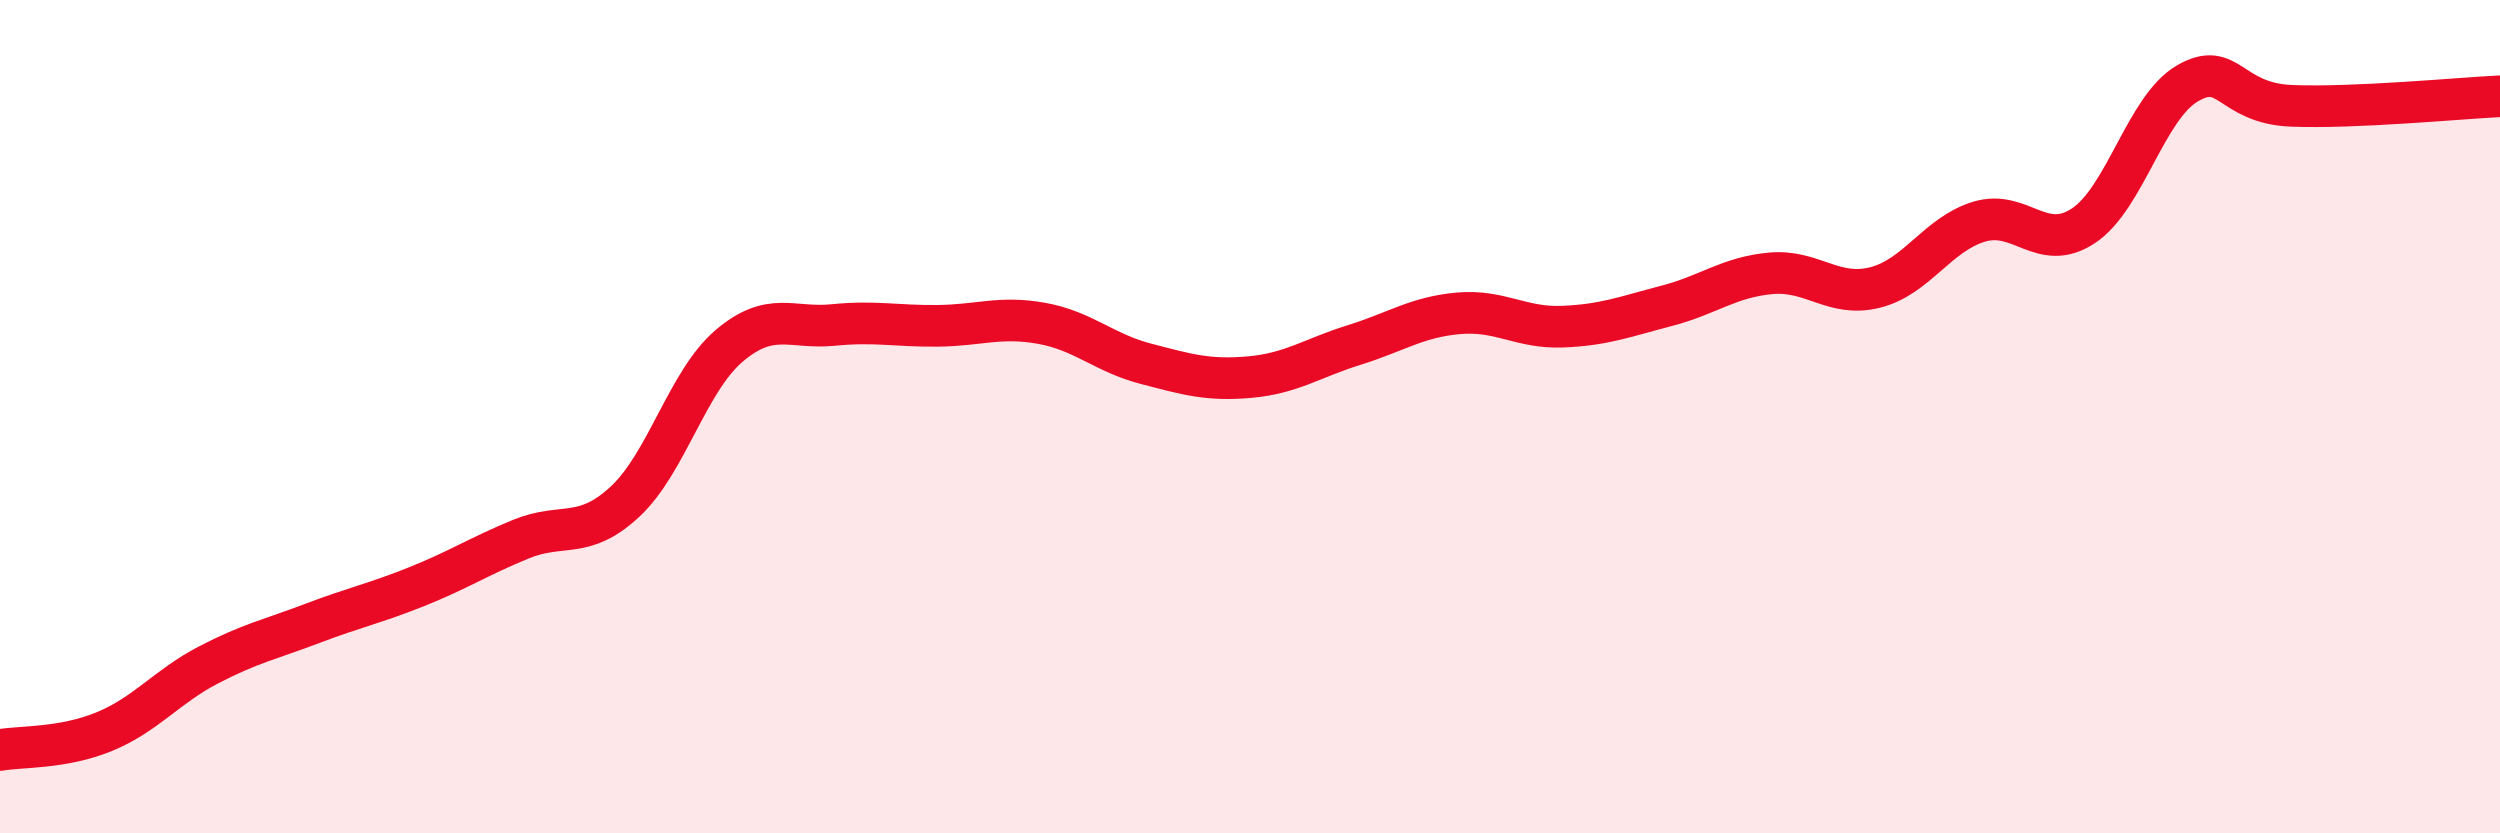 
    <svg width="60" height="20" viewBox="0 0 60 20" xmlns="http://www.w3.org/2000/svg">
      <path
        d="M 0,18 C 0.5,17.91 1.5,17.97 2.5,17.56 C 3.5,17.15 4,16.48 5,15.96 C 6,15.44 6.5,15.34 7.5,14.96 C 8.5,14.58 9,14.48 10,14.08 C 11,13.68 11.5,13.35 12.5,12.94 C 13.5,12.53 14,12.97 15,12.04 C 16,11.11 16.5,9.15 17.5,8.3 C 18.5,7.45 19,7.9 20,7.8 C 21,7.7 21.5,7.83 22.5,7.82 C 23.5,7.81 24,7.58 25,7.76 C 26,7.94 26.5,8.47 27.5,8.73 C 28.5,8.99 29,9.14 30,9.05 C 31,8.96 31.5,8.59 32.5,8.28 C 33.5,7.97 34,7.61 35,7.52 C 36,7.43 36.5,7.88 37.5,7.84 C 38.5,7.8 39,7.6 40,7.34 C 41,7.08 41.5,6.65 42.5,6.56 C 43.5,6.47 44,7.15 45,6.9 C 46,6.65 46.5,5.62 47.5,5.32 C 48.5,5.02 49,6.08 50,5.42 C 51,4.76 51.5,2.58 52.5,2 C 53.5,1.42 53.5,2.48 55,2.54 C 56.5,2.6 59,2.36 60,2.31L60 20L0 20Z"
        fill="#EB0A25"
        opacity="0.1"
        stroke-linecap="round"
        stroke-linejoin="round"
      />
      <path
        d="M 0,18 C 0.5,17.91 1.5,17.97 2.5,17.56 C 3.5,17.15 4,16.48 5,15.96 C 6,15.44 6.5,15.34 7.5,14.96 C 8.5,14.58 9,14.48 10,14.08 C 11,13.68 11.5,13.35 12.5,12.94 C 13.5,12.53 14,12.97 15,12.04 C 16,11.11 16.5,9.15 17.5,8.3 C 18.5,7.45 19,7.9 20,7.8 C 21,7.7 21.5,7.83 22.5,7.82 C 23.5,7.81 24,7.58 25,7.76 C 26,7.94 26.5,8.47 27.5,8.73 C 28.5,8.99 29,9.14 30,9.05 C 31,8.96 31.5,8.59 32.5,8.28 C 33.5,7.97 34,7.61 35,7.52 C 36,7.43 36.5,7.88 37.5,7.84 C 38.5,7.8 39,7.6 40,7.34 C 41,7.08 41.5,6.65 42.5,6.56 C 43.5,6.47 44,7.15 45,6.9 C 46,6.65 46.5,5.62 47.5,5.32 C 48.5,5.02 49,6.08 50,5.42 C 51,4.76 51.5,2.58 52.5,2 C 53.5,1.42 53.5,2.48 55,2.54 C 56.5,2.6 59,2.36 60,2.31"
        stroke="#EB0A25"
        stroke-width="1"
        fill="none"
        stroke-linecap="round"
        stroke-linejoin="round"
      />
    </svg>
  